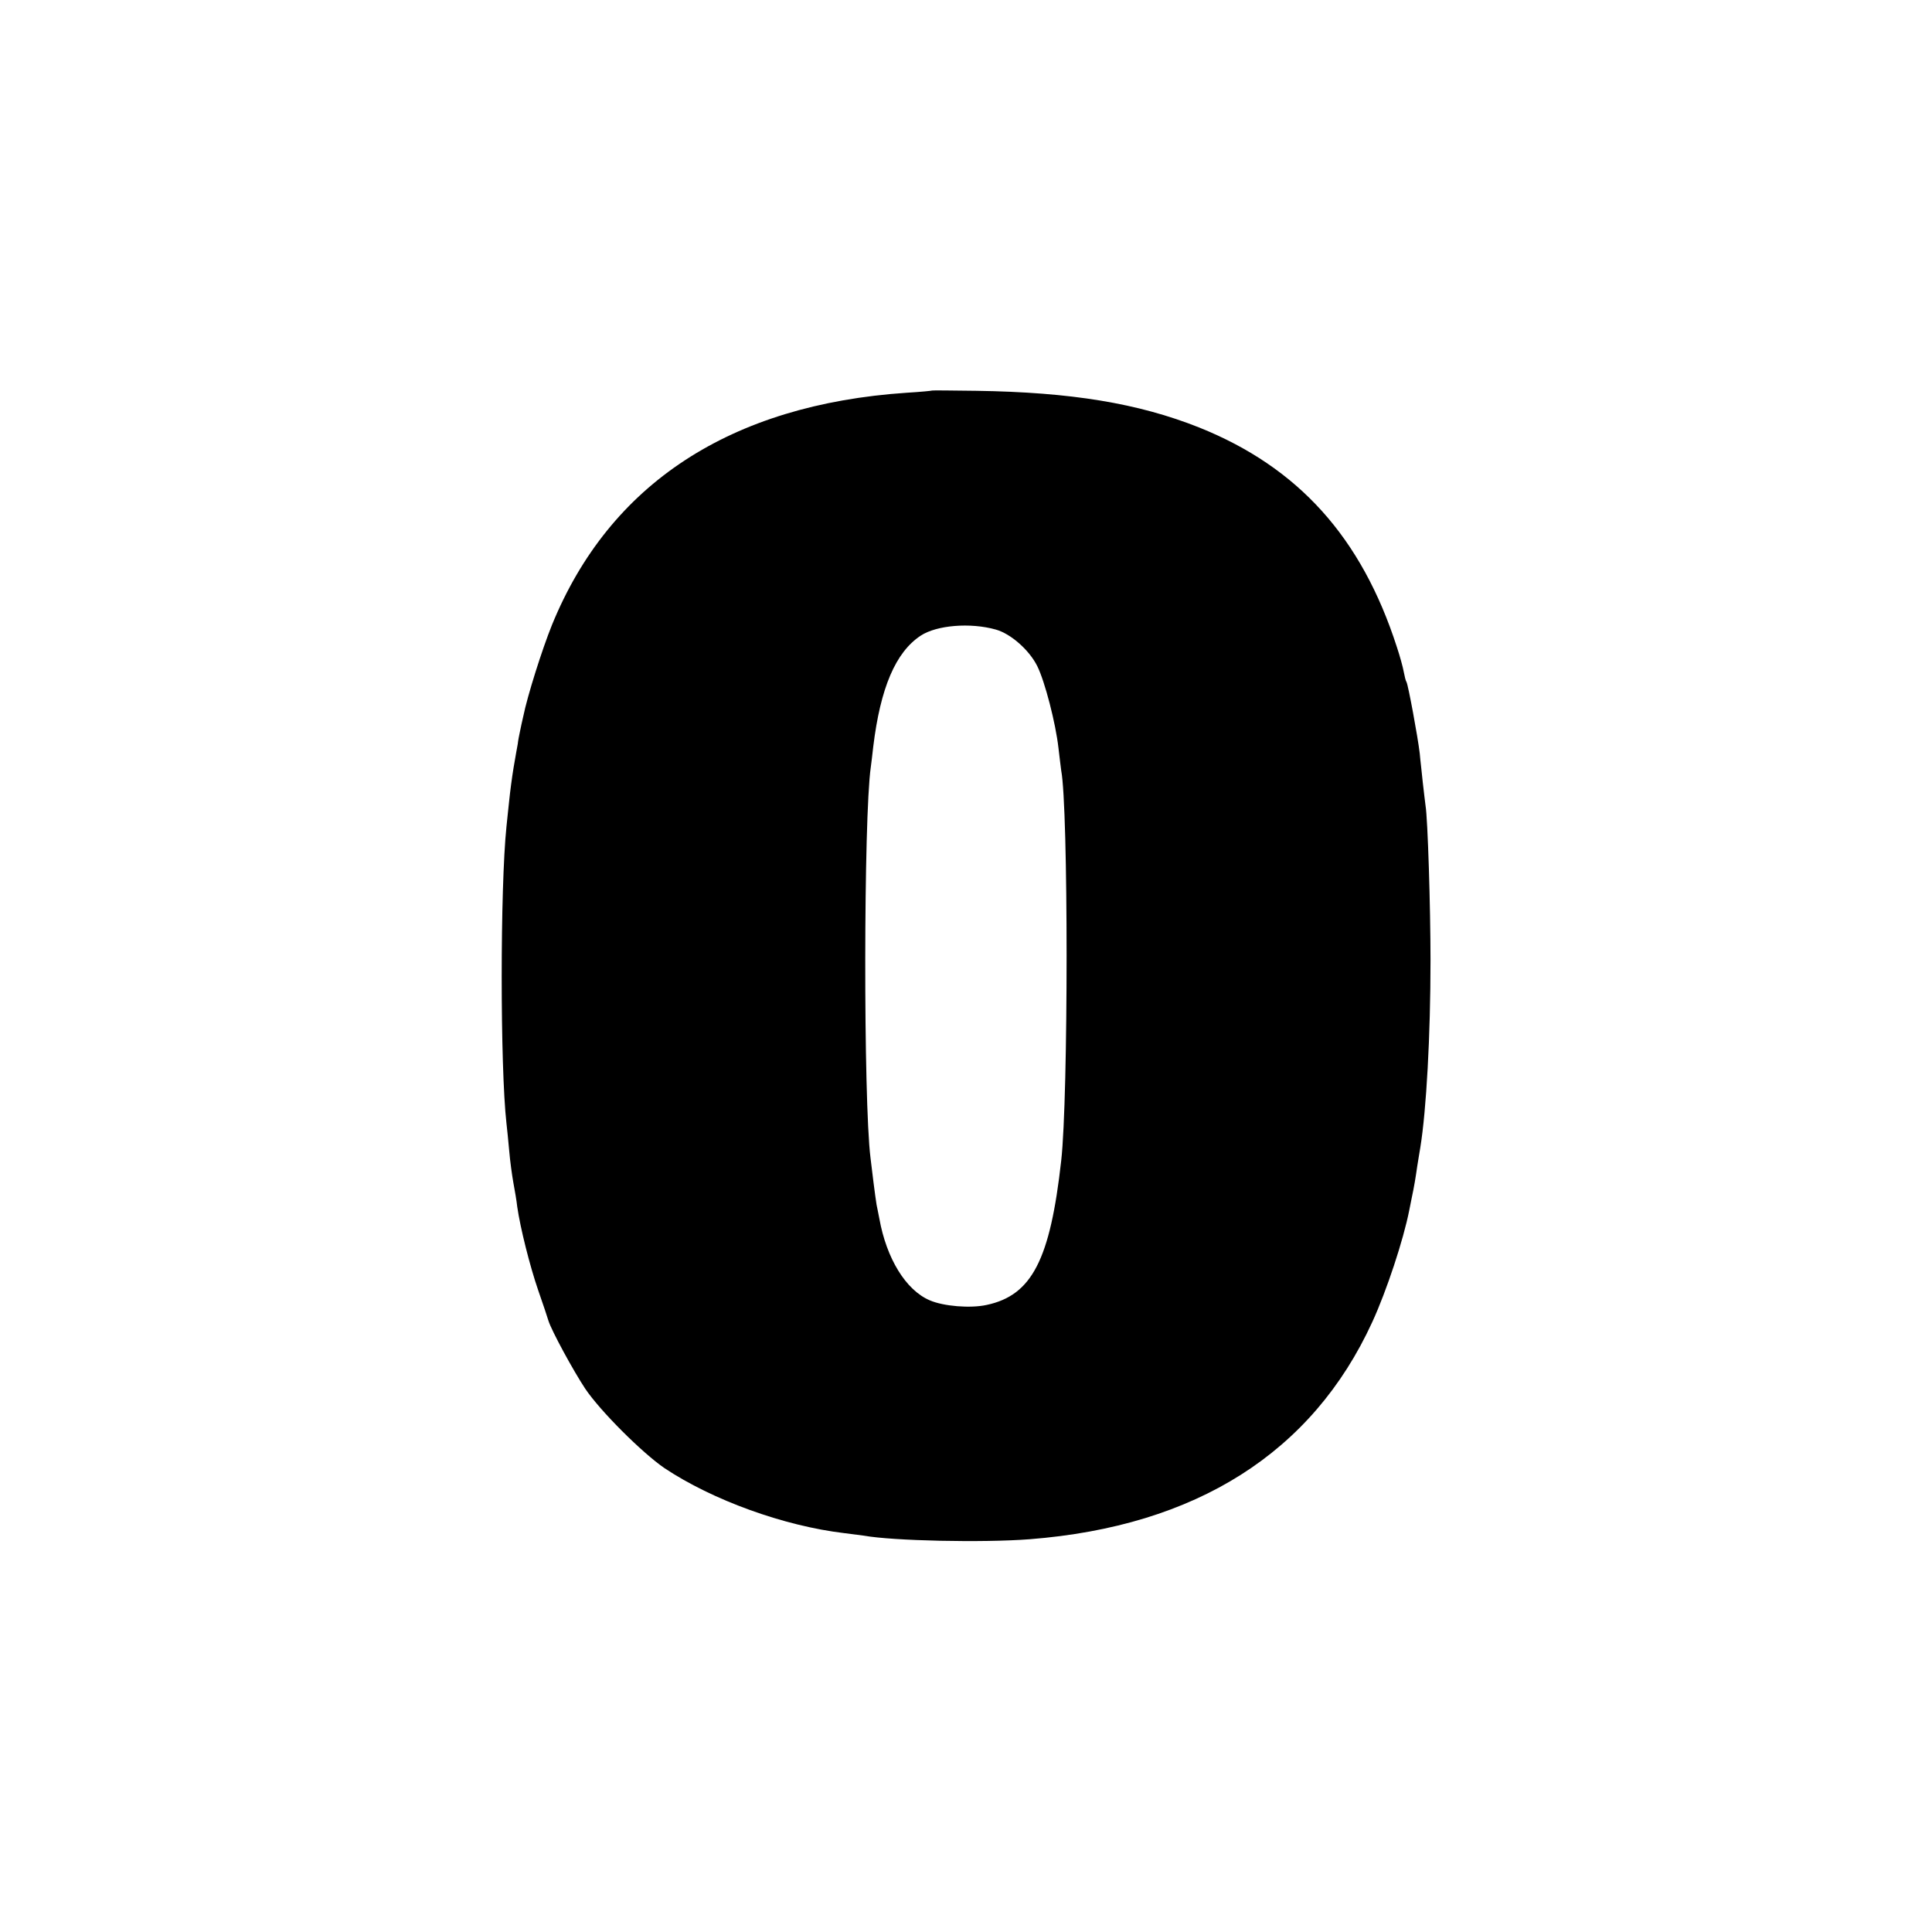 <?xml version="1.0" standalone="no"?>
<!DOCTYPE svg PUBLIC "-//W3C//DTD SVG 20010904//EN"
 "http://www.w3.org/TR/2001/REC-SVG-20010904/DTD/svg10.dtd">
<svg version="1.0" xmlns="http://www.w3.org/2000/svg"
 width="700pt" height="700pt" viewBox="0 0 700 700"
 preserveAspectRatio="xMidYMid meet">
<g transform="translate(0,700) scale(0.1,-0.1)"
fill="#000000" stroke="none">
<path d="M3377 5585 c-1 -1 -42 -5 -92 -8 -638 -43 -1076 -329 -1285 -841 -36
-89 -89 -257 -104 -331 -4 -16 -9 -41 -12 -55 -3 -14 -7 -34 -8 -45 -2 -11 -9
-49 -15 -85 -6 -36 -13 -90 -16 -120 -3 -30 -8 -73 -10 -95 -23 -222 -23 -871
0 -1075 2 -19 7 -64 10 -100 3 -36 10 -87 15 -115 5 -27 12 -67 14 -87 11 -77
46 -216 76 -303 17 -49 34 -99 37 -110 11 -36 90 -181 133 -246 55 -82 207
-233 287 -288 174 -116 433 -210 653 -236 25 -3 56 -7 70 -9 105 -19 431 -26
600 -13 604 47 1025 314 1242 787 52 113 113 298 134 405 2 11 6 31 9 45 9 42
14 73 20 115 4 22 8 52 11 67 22 135 37 407 37 678 0 193 -10 514 -18 561 -2
13 -6 51 -10 84 -3 33 -9 80 -11 105 -7 60 -42 249 -48 259 -3 4 -7 21 -10 37
-3 17 -14 57 -25 90 -128 397 -357 651 -716 795 -221 88 -465 128 -808 133
-86 1 -158 2 -160 1z m231 -866 c54 -15 121 -74 150 -132 28 -56 67 -208 77
-297 4 -36 9 -73 10 -82 26 -135 26 -1182 0 -1413 -40 -359 -106 -488 -270
-523 -59 -13 -157 -5 -207 17 -86 37 -156 151 -182 296 -3 17 -8 39 -10 50 -2
12 -7 48 -11 80 -4 33 -9 74 -11 90 -26 209 -25 1234 1 1415 2 14 6 48 9 75
26 213 81 342 172 402 58 38 180 48 272 22z"/>
</g>
</svg>
